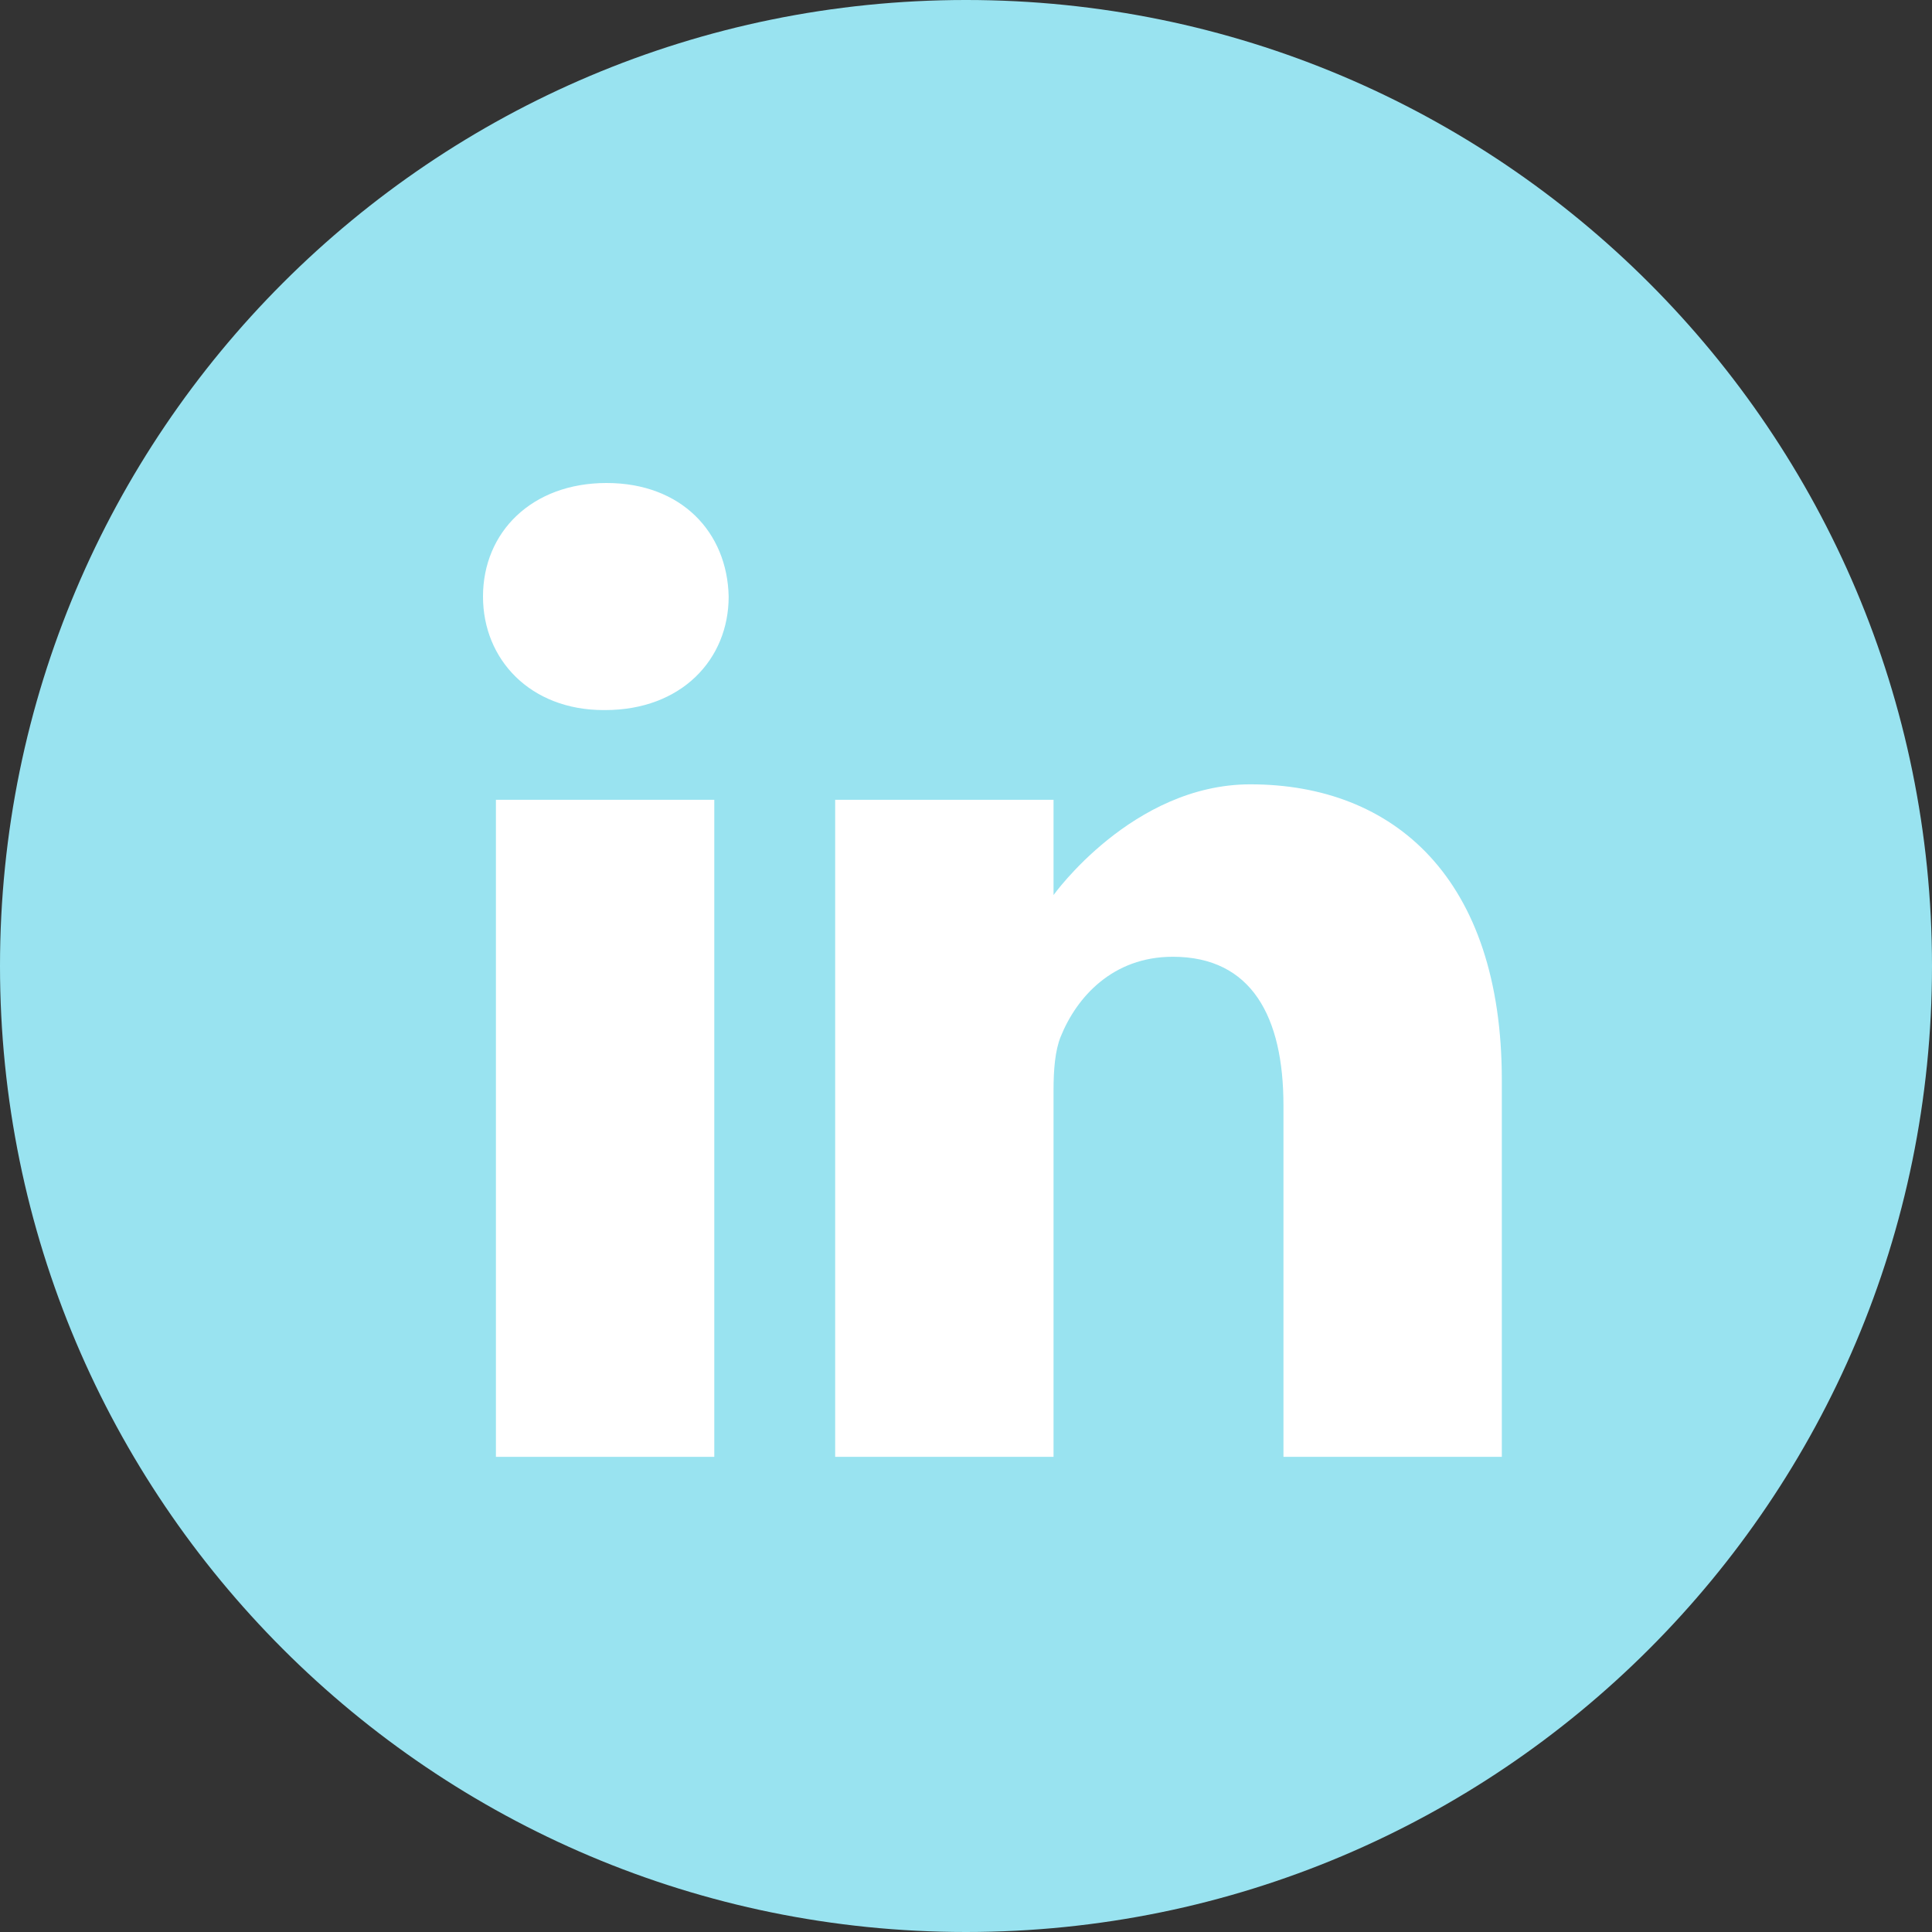 <svg width="32" height="32" viewBox="0 0 32 32" fill="none" xmlns="http://www.w3.org/2000/svg">
<rect x="0" y="0" width="32" height="32" fill="#333333" stroke="none"/>
<path d="M32 16C32 24.837 24.837 32 16 32C7.163 32 0 24.837 0 16C0 7.163 7.163 -2.64816e-05 16 -2.64816e-05C24.837 -2.64816e-05 32 7.163 32 16Z" fill="#99E3F0"/>
<path d="M10.046 8C8.809 8 8 8.813 8 9.881C8 10.925 8.785 11.761 9.999 11.761H10.022C11.284 11.761 12.069 10.925 12.069 9.881C12.046 8.813 11.284 8 10.046 8V8Z" fill="white"/>
<path d="M8.214 13.247H11.831V24.13H8.214V13.247Z" fill="white"/>
<path d="M20.71 12.991C18.759 12.991 17.45 14.825 17.45 14.825V13.247H13.833V24.13H17.45V18.052C17.45 17.727 17.474 17.402 17.569 17.169C17.831 16.52 18.426 15.847 19.425 15.847C20.734 15.847 21.258 16.845 21.258 18.308V24.13H24.875V17.89C24.875 14.547 23.09 12.991 20.71 12.991V12.991Z" fill="white"/>
</svg>
